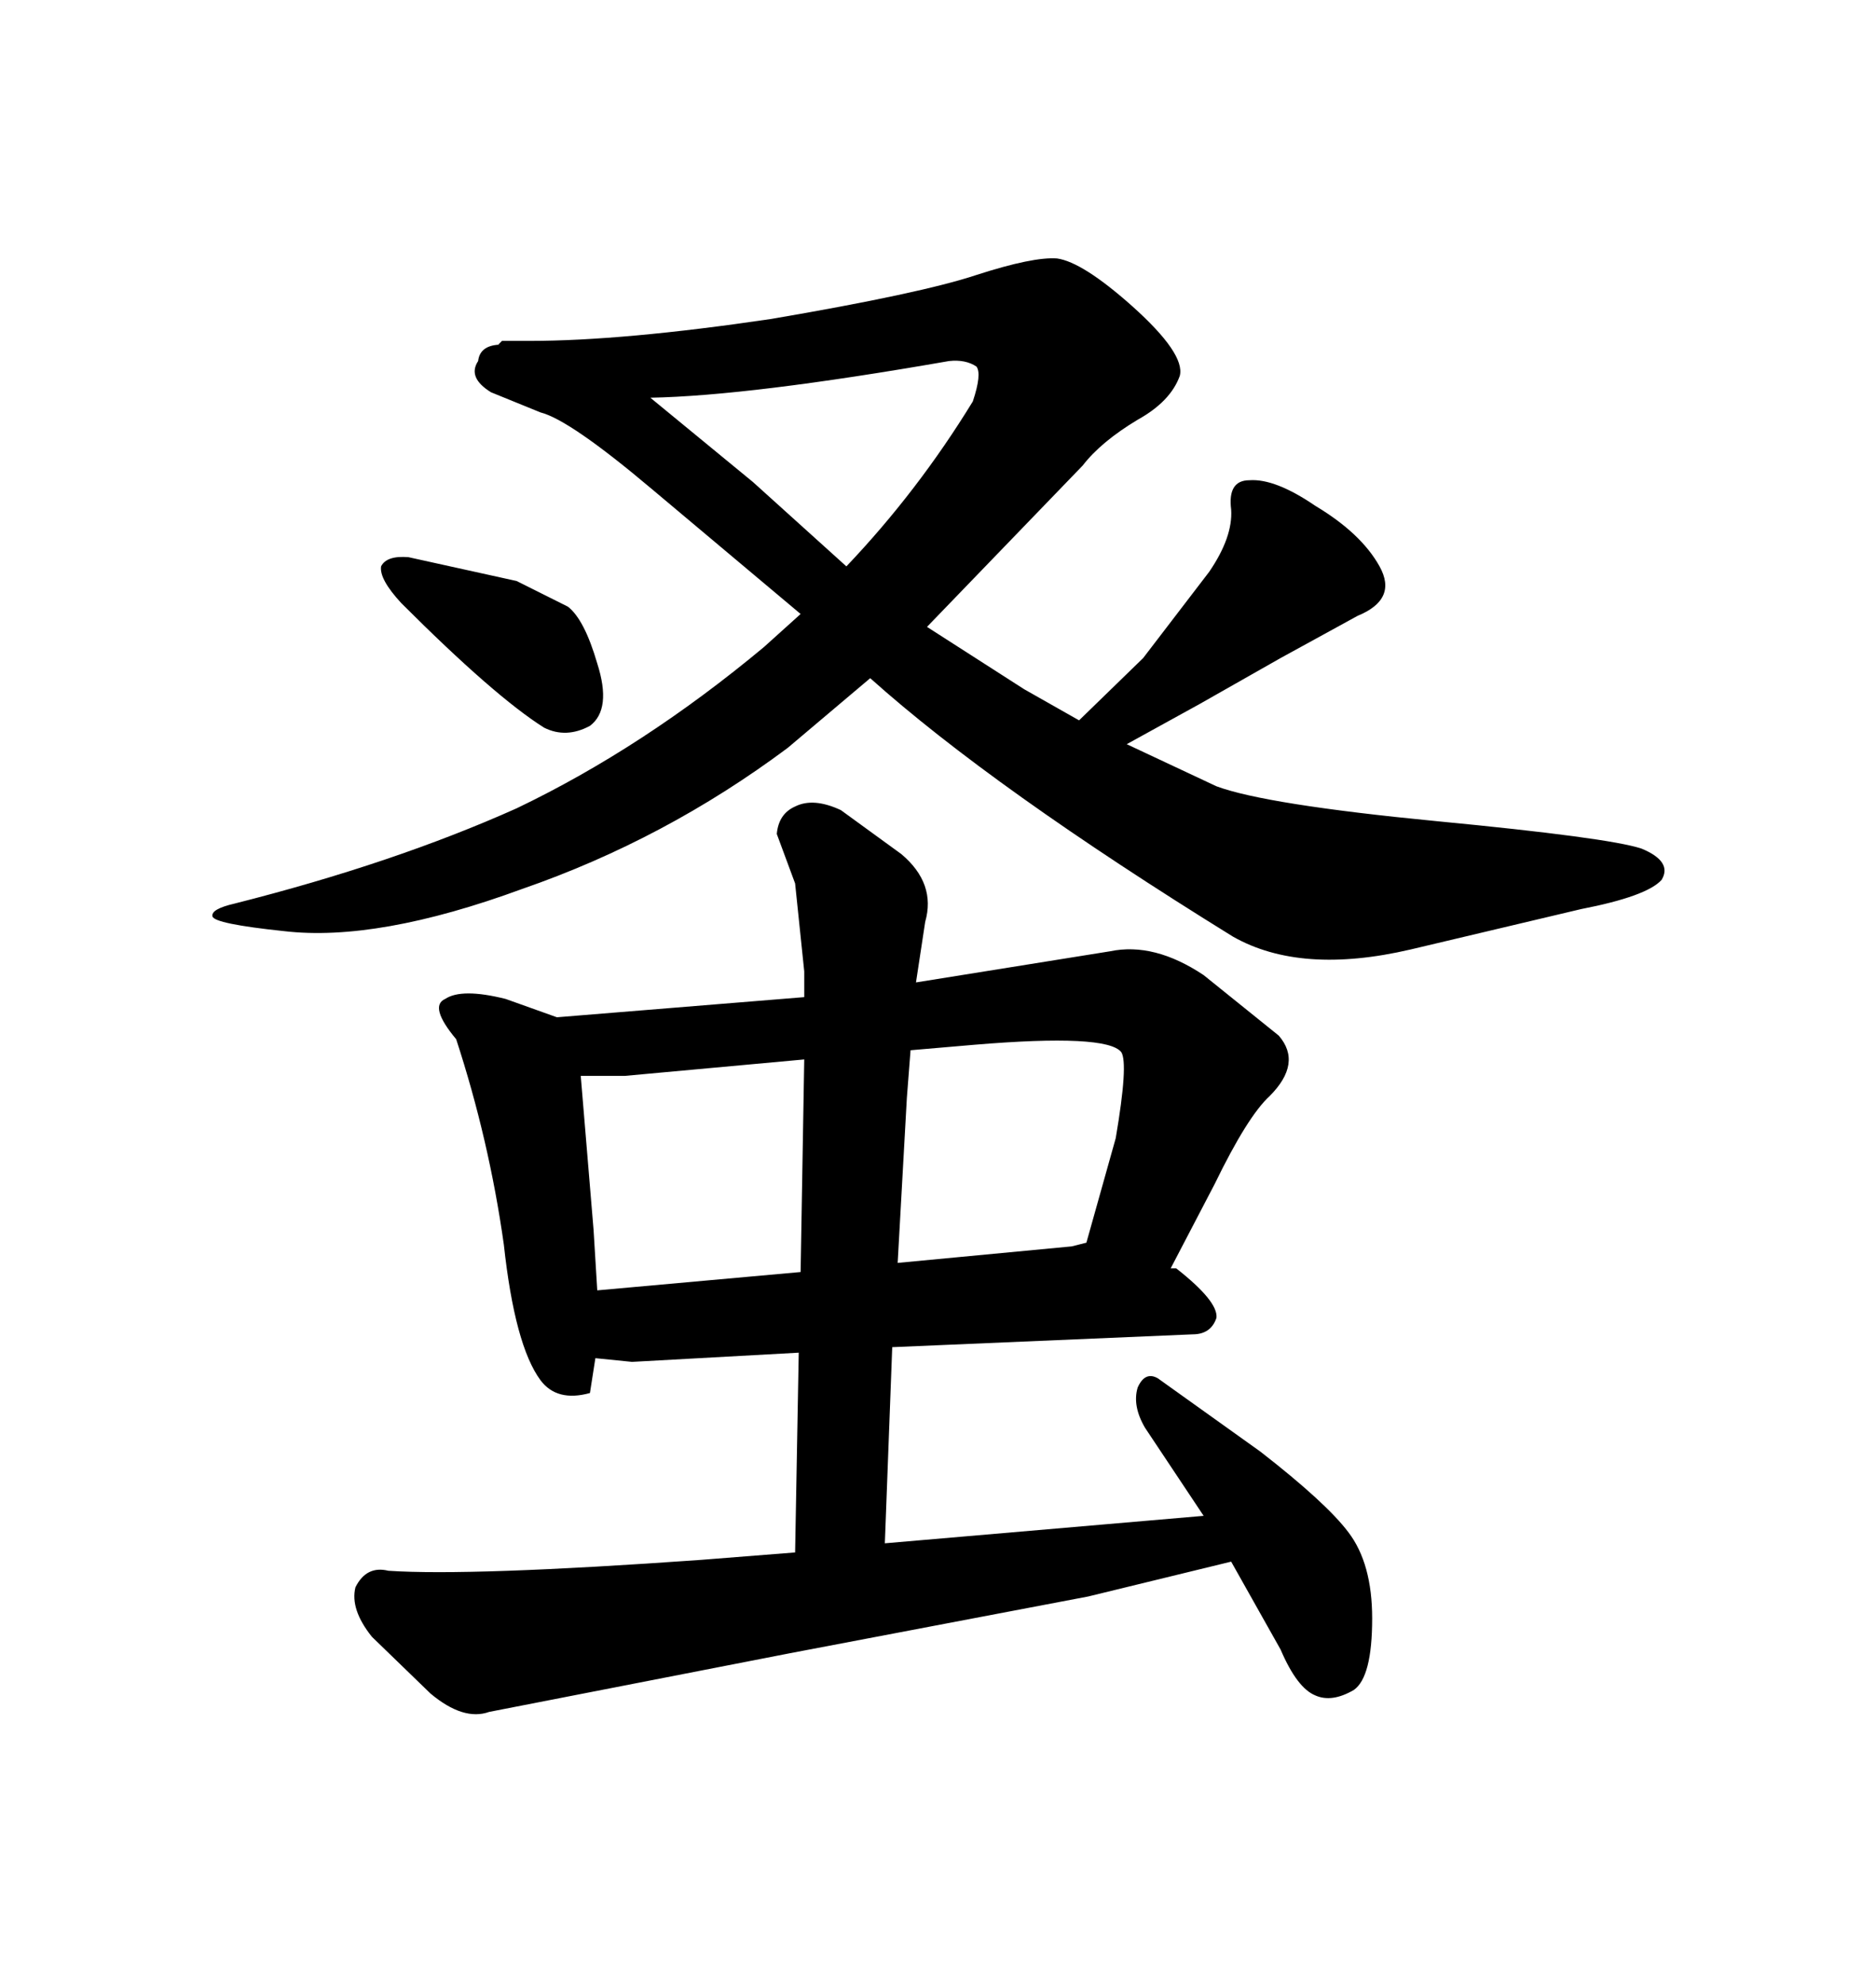 <svg xmlns="http://www.w3.org/2000/svg" xmlns:xlink="http://www.w3.org/1999/xlink" width="300" height="317.285"><path d="M192.48 242.29L183.11 228.22Q181.05 224.71 181.93 221.78L181.93 221.78Q183.11 219.14 185.16 220.31L185.16 220.31L201.56 232.03Q212.11 240.23 215.63 244.92L215.63 244.92Q219.43 249.90 219.43 258.69L219.43 258.69Q219.43 268.07 216.50 270.12L216.50 270.12Q212.99 272.17 210.35 271.00L210.35 271.00Q207.42 269.82 204.79 263.67L204.79 263.67L196.88 249.61L174.02 255.18L126.27 264.26L78.22 273.63Q74.12 275.10 68.85 270.70L68.85 270.70L59.47 261.62Q55.96 257.23 56.84 253.71L56.84 253.71Q58.59 250.20 62.11 251.07L62.11 251.07Q75.29 251.95 112.21 249.32L112.21 249.32L127.15 248.14L127.73 216.21L101.07 217.68L95.21 217.09L94.34 222.66Q89.06 224.12 86.43 220.61L86.43 220.61Q82.32 215.04 80.57 198.93L80.57 198.93Q78.22 182.23 72.95 166.11L72.95 166.11Q68.55 160.84 71.19 159.67L71.19 159.67Q73.83 157.91 80.86 159.67L80.86 159.67L89.06 162.60L128.61 159.38L128.61 155.27L127.15 141.21L124.22 133.30Q124.51 130.08 127.15 128.91L127.15 128.91Q130.08 127.44 134.47 129.49L134.47 129.49L144.14 136.52Q149.71 141.21 147.95 147.36L147.95 147.36L146.48 157.03L177.54 152.05Q184.57 150.59 192.48 155.86L192.48 155.86L204.49 165.53Q208.30 169.92 203.03 175.20L203.03 175.20Q199.51 178.42 194.24 189.26L194.24 189.26L187.21 202.73L188.09 202.73Q194.82 208.01 194.53 210.64L194.53 210.64Q193.65 213.28 190.72 213.28L190.72 213.28L142.68 215.33L141.50 246.68L192.48 242.29ZM128.61 169.34L99.90 171.97L92.87 171.97L94.92 196.58L95.51 206.25L128.03 203.32L128.61 169.34ZM143.55 201.86L171.39 199.22L173.73 198.63L178.42 181.93Q180.47 169.92 179.30 168.16L179.30 168.16Q176.95 165.23 155.86 166.99L155.86 166.99L145.61 167.87L145.02 175.49L143.55 201.86ZM65.33 89.06L82.62 92.87L90.82 96.97Q93.46 99.02 95.51 106.05L95.51 106.05Q97.85 113.38 94.34 116.02L94.34 116.02Q90.53 118.07 87.01 116.31L87.01 116.31Q79.10 111.33 64.16 96.39L64.16 96.39Q60.64 92.58 60.94 90.53L60.94 90.53Q61.82 88.77 65.33 89.06L65.33 89.06ZM204.79 105.18L191.89 112.50L180.18 118.95L194.53 125.68Q202.44 128.61 229.69 131.25L229.69 131.25Q257.23 133.89 262.50 135.64L262.50 135.64Q267.48 137.70 265.72 140.63L265.72 140.63Q263.38 143.26 252.83 145.31L252.83 145.31L225.59 151.76Q208.01 155.86 197.17 149.71L197.17 149.71Q158.79 125.98 139.16 108.40L139.16 108.40L125.98 119.53Q106.35 134.18 83.50 142.09L83.50 142.09Q60.35 150.59 45.41 148.83L45.41 148.83Q34.28 147.66 33.98 146.48L33.98 146.48Q33.69 145.31 37.50 144.43L37.50 144.43Q62.99 137.99 82.62 129.20L82.62 129.20Q102.83 119.53 122.17 103.42L122.17 103.42L128.03 98.14L104.30 78.22Q91.11 67.09 86.43 65.92L86.43 65.92L78.52 62.70Q74.71 60.35 76.46 57.71L76.46 57.71Q76.76 55.08 80.27 55.08L80.27 55.08L79.69 55.08L80.27 54.49L84.67 54.49Q99.61 54.49 123.34 50.98L123.34 50.98Q147.36 46.88 156.15 43.95L156.15 43.95Q165.23 41.02 169.04 41.31L169.04 41.31Q173.14 41.89 181.05 48.93L181.05 48.93Q189.55 56.54 188.67 60.06L188.67 60.06Q187.21 64.16 181.93 67.09L181.93 67.09Q176.07 70.61 173.14 74.41L173.14 74.41L148.24 100.20L163.77 110.16L172.56 115.14L182.81 105.18L193.36 91.41Q197.17 85.84 196.88 81.45L196.88 81.45Q196.29 76.76 199.80 76.76L199.80 76.76Q203.91 76.46 210.35 80.86L210.35 80.86Q217.68 85.25 220.61 90.53L220.61 90.53Q223.54 95.80 217.09 98.44L217.09 98.44L204.79 105.18ZM104.00 63.57L120.41 77.05L135.35 90.53Q146.78 78.52 155.57 64.16L155.57 64.16Q157.03 59.77 156.15 58.59L156.15 58.59Q154.39 57.42 151.76 57.71L151.76 57.71Q119.82 63.28 104.00 63.57L104.00 63.57Z"/></svg>